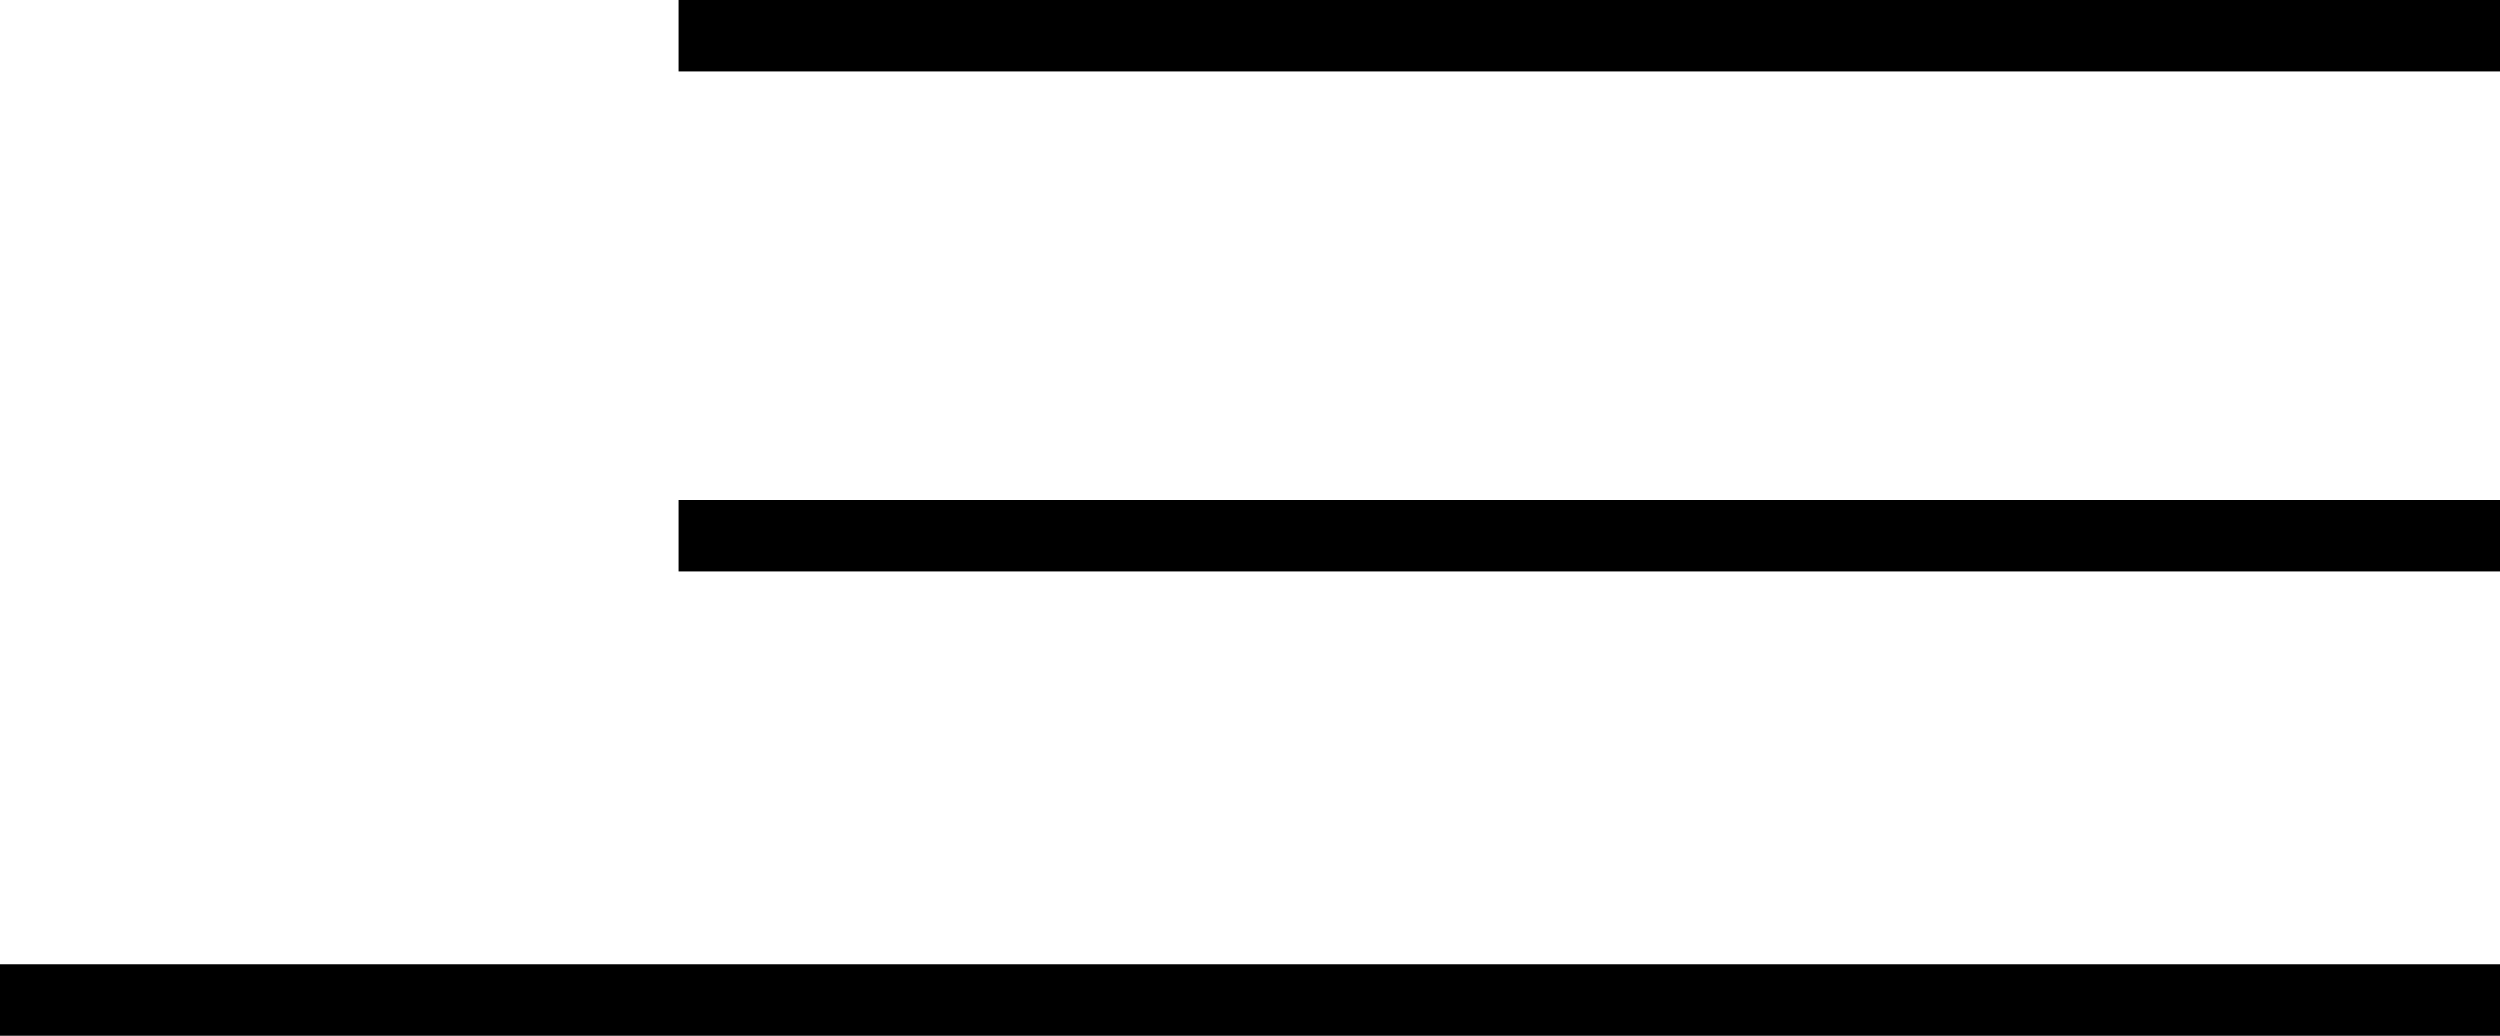 <?xml version="1.0" encoding="UTF-8"?> <svg xmlns="http://www.w3.org/2000/svg" width="70" height="29" viewBox="0 0 70 29" fill="none"> <line x1="19" y1="1" x2="70" y2="1" stroke="black" stroke-width="2"></line> <line y1="28" x2="70" y2="28" stroke="black" stroke-width="2"></line> <line x1="19" y1="15" x2="70" y2="15" stroke="black" stroke-width="2"></line> </svg> 